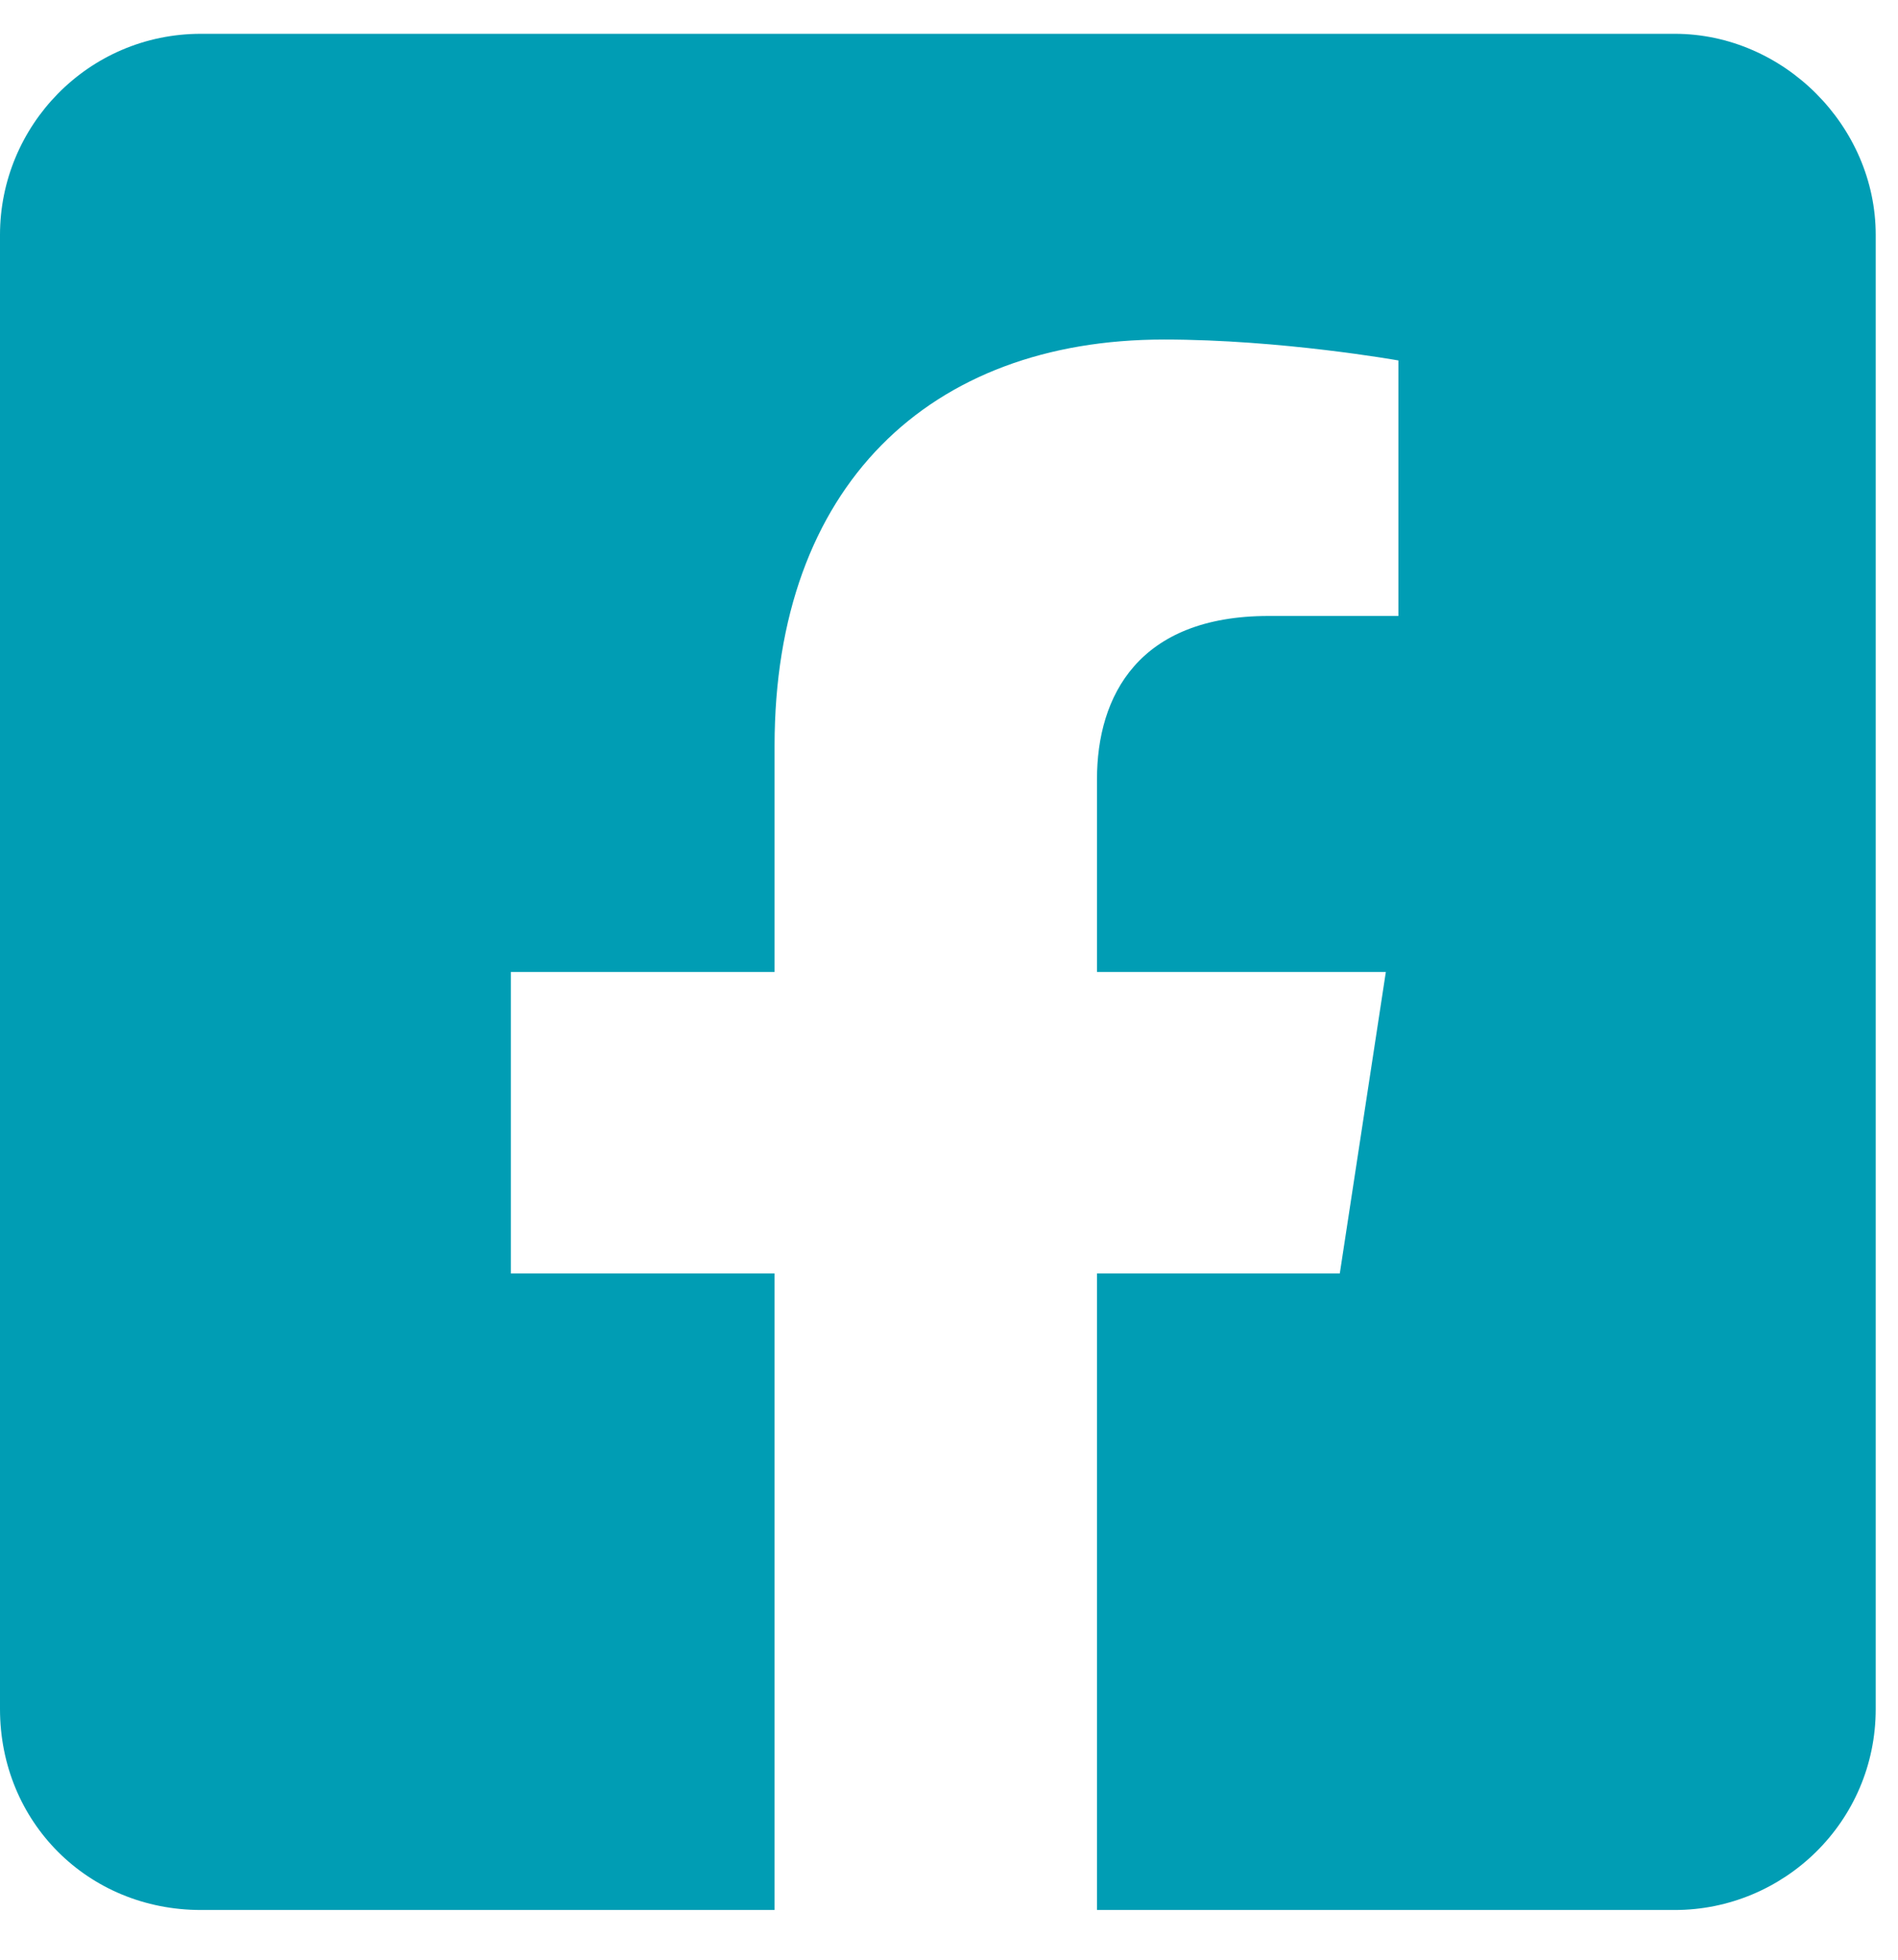 <svg width="31" height="32" viewBox="0 0 31 32" fill="none" xmlns="http://www.w3.org/2000/svg">
<path d="M27.354 0.552C29.132 0.552 30.636 2.057 30.636 3.835V27.906C30.636 29.752 29.132 31.188 27.354 31.188H17.917V20.794H21.883L22.635 15.87H17.917V12.725C17.917 11.357 18.601 10.058 20.72 10.058H22.84V5.886C22.84 5.886 20.925 5.544 19.011 5.544C15.181 5.544 12.651 7.938 12.651 12.178V15.87H8.343V20.794H12.651V31.188H3.282C1.436 31.188 0 29.752 0 27.906V3.835C0 2.057 1.436 0.552 3.282 0.552H27.354Z" fill="#009DB4"/>
</svg>
